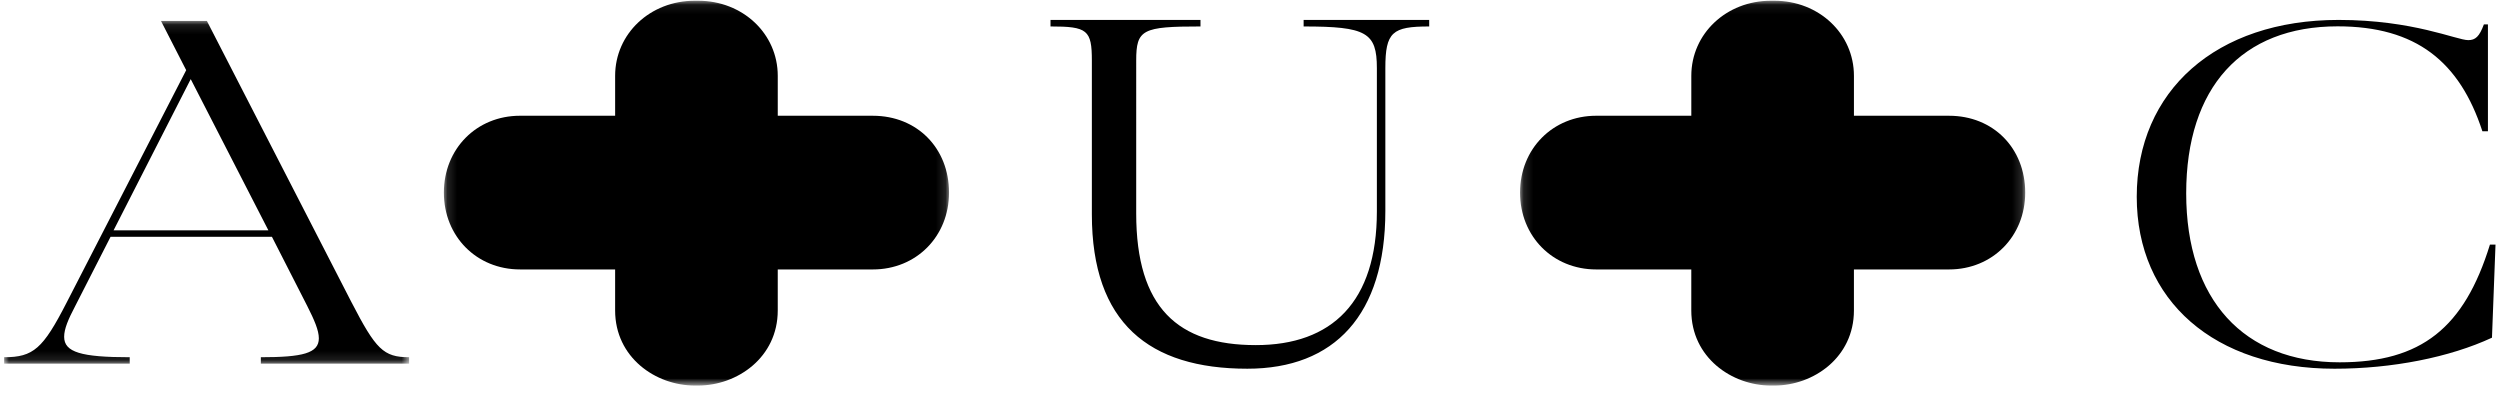 <svg height="41" width="261" xmlns="http://www.w3.org/2000/svg"><mask id="a" fill="#fff"><path d="M0 .103h42.281V35.89H0z" fill-rule="evenodd"/></mask><mask id="b" fill="#fff"><path d="M.122.078h52.74V40.25H.121z" fill-rule="evenodd"/></mask><mask id="c" fill="#fff"><path d="M.132.078h52.74V40.25H.131z" fill-rule="evenodd"/></mask><g fill-rule="evenodd"><path d="M11.426 21.97l8.056-15.79 8.109 15.79zm24.853 7.531L21.167.103h-4.792l2.633 5.142L6.53 29.501c-2.475 4.83-3.475 5.714-6.53 5.714v.675h13.112v-.675c-5.055 0-6.845-.52-6.845-2.13 0-.83.421-1.818 1.158-3.22l3.686-7.22h16.85l3.685 7.22c.737 1.454 1.211 2.545 1.211 3.376 0 1.558-1.685 1.974-6.055 1.974v.675h15.48v-.675c-2.685 0-3.475-.831-6.002-5.714z" mask="url(#a)" transform="translate(.43 2.08)"/><path d="M136.099 2.763c6.554 0 7.647.63 7.647 4.355v14.954c0 9.444-4.682 13.957-12.641 13.957-8.115 0-12.485-3.883-12.485-13.747V6.33c0-3.253.624-3.568 6.71-3.568V2.08h-15.657v.682c3.85 0 4.317.367 4.317 3.568v16.056c0 11.333 5.983 16.108 16.23 16.108 9.104 0 14.41-5.615 14.41-16.476v-14.9c0-3.778.728-4.355 4.578-4.355V2.08h-13.11zm123.852 22.771c-2.686 8.692-7.164 12.292-15.698 12.292-10.009 0-16.014-6.532-16.014-17.641 0-11.058 5.794-17.435 15.803-17.435 8.218 0 12.748 3.703 15.12 10.955h.578V2.544h-.421c-.474 1.286-.896 1.646-1.633 1.646-1.212 0-5.742-2.11-13.538-2.11-12.801 0-21.072 7.407-21.072 18.465 0 10.852 8.113 17.95 20.65 17.95 6.005 0 12.01-1.183 16.436-3.24l.369-9.721z"/><path d="M44.913 12.084H34.98V7.917c0-4.396-3.65-7.84-8.312-7.84h-.354c-4.66 0-8.312 3.444-8.312 7.84v4.167H8.07c-4.531 0-7.948 3.448-7.948 8.022S3.539 28.13 8.07 28.13H18v4.283c0 4.907 4.227 7.839 8.313 7.839h.354c4.086 0 8.312-2.932 8.312-7.839V28.13h9.934c4.531 0 7.948-3.45 7.948-8.023 0-4.648-3.342-8.022-7.948-8.022" mask="url(#b)" transform="translate(158.571)"/><path d="M44.923 12.084H34.99V7.917c0-4.396-3.65-7.84-8.312-7.84h-.354c-4.66 0-8.312 3.444-8.312 7.84v4.167H8.079c-4.53 0-7.947 3.448-7.947 8.022s3.417 8.023 7.947 8.023h9.932v4.283c0 4.907 4.226 7.839 8.312 7.839h.354c4.086 0 8.312-2.932 8.312-7.839V28.13h9.934c4.531 0 7.948-3.45 7.948-8.023 0-4.648-3.342-8.022-7.948-8.022" mask="url(#c)" transform="translate(46.208)"/></g></svg>